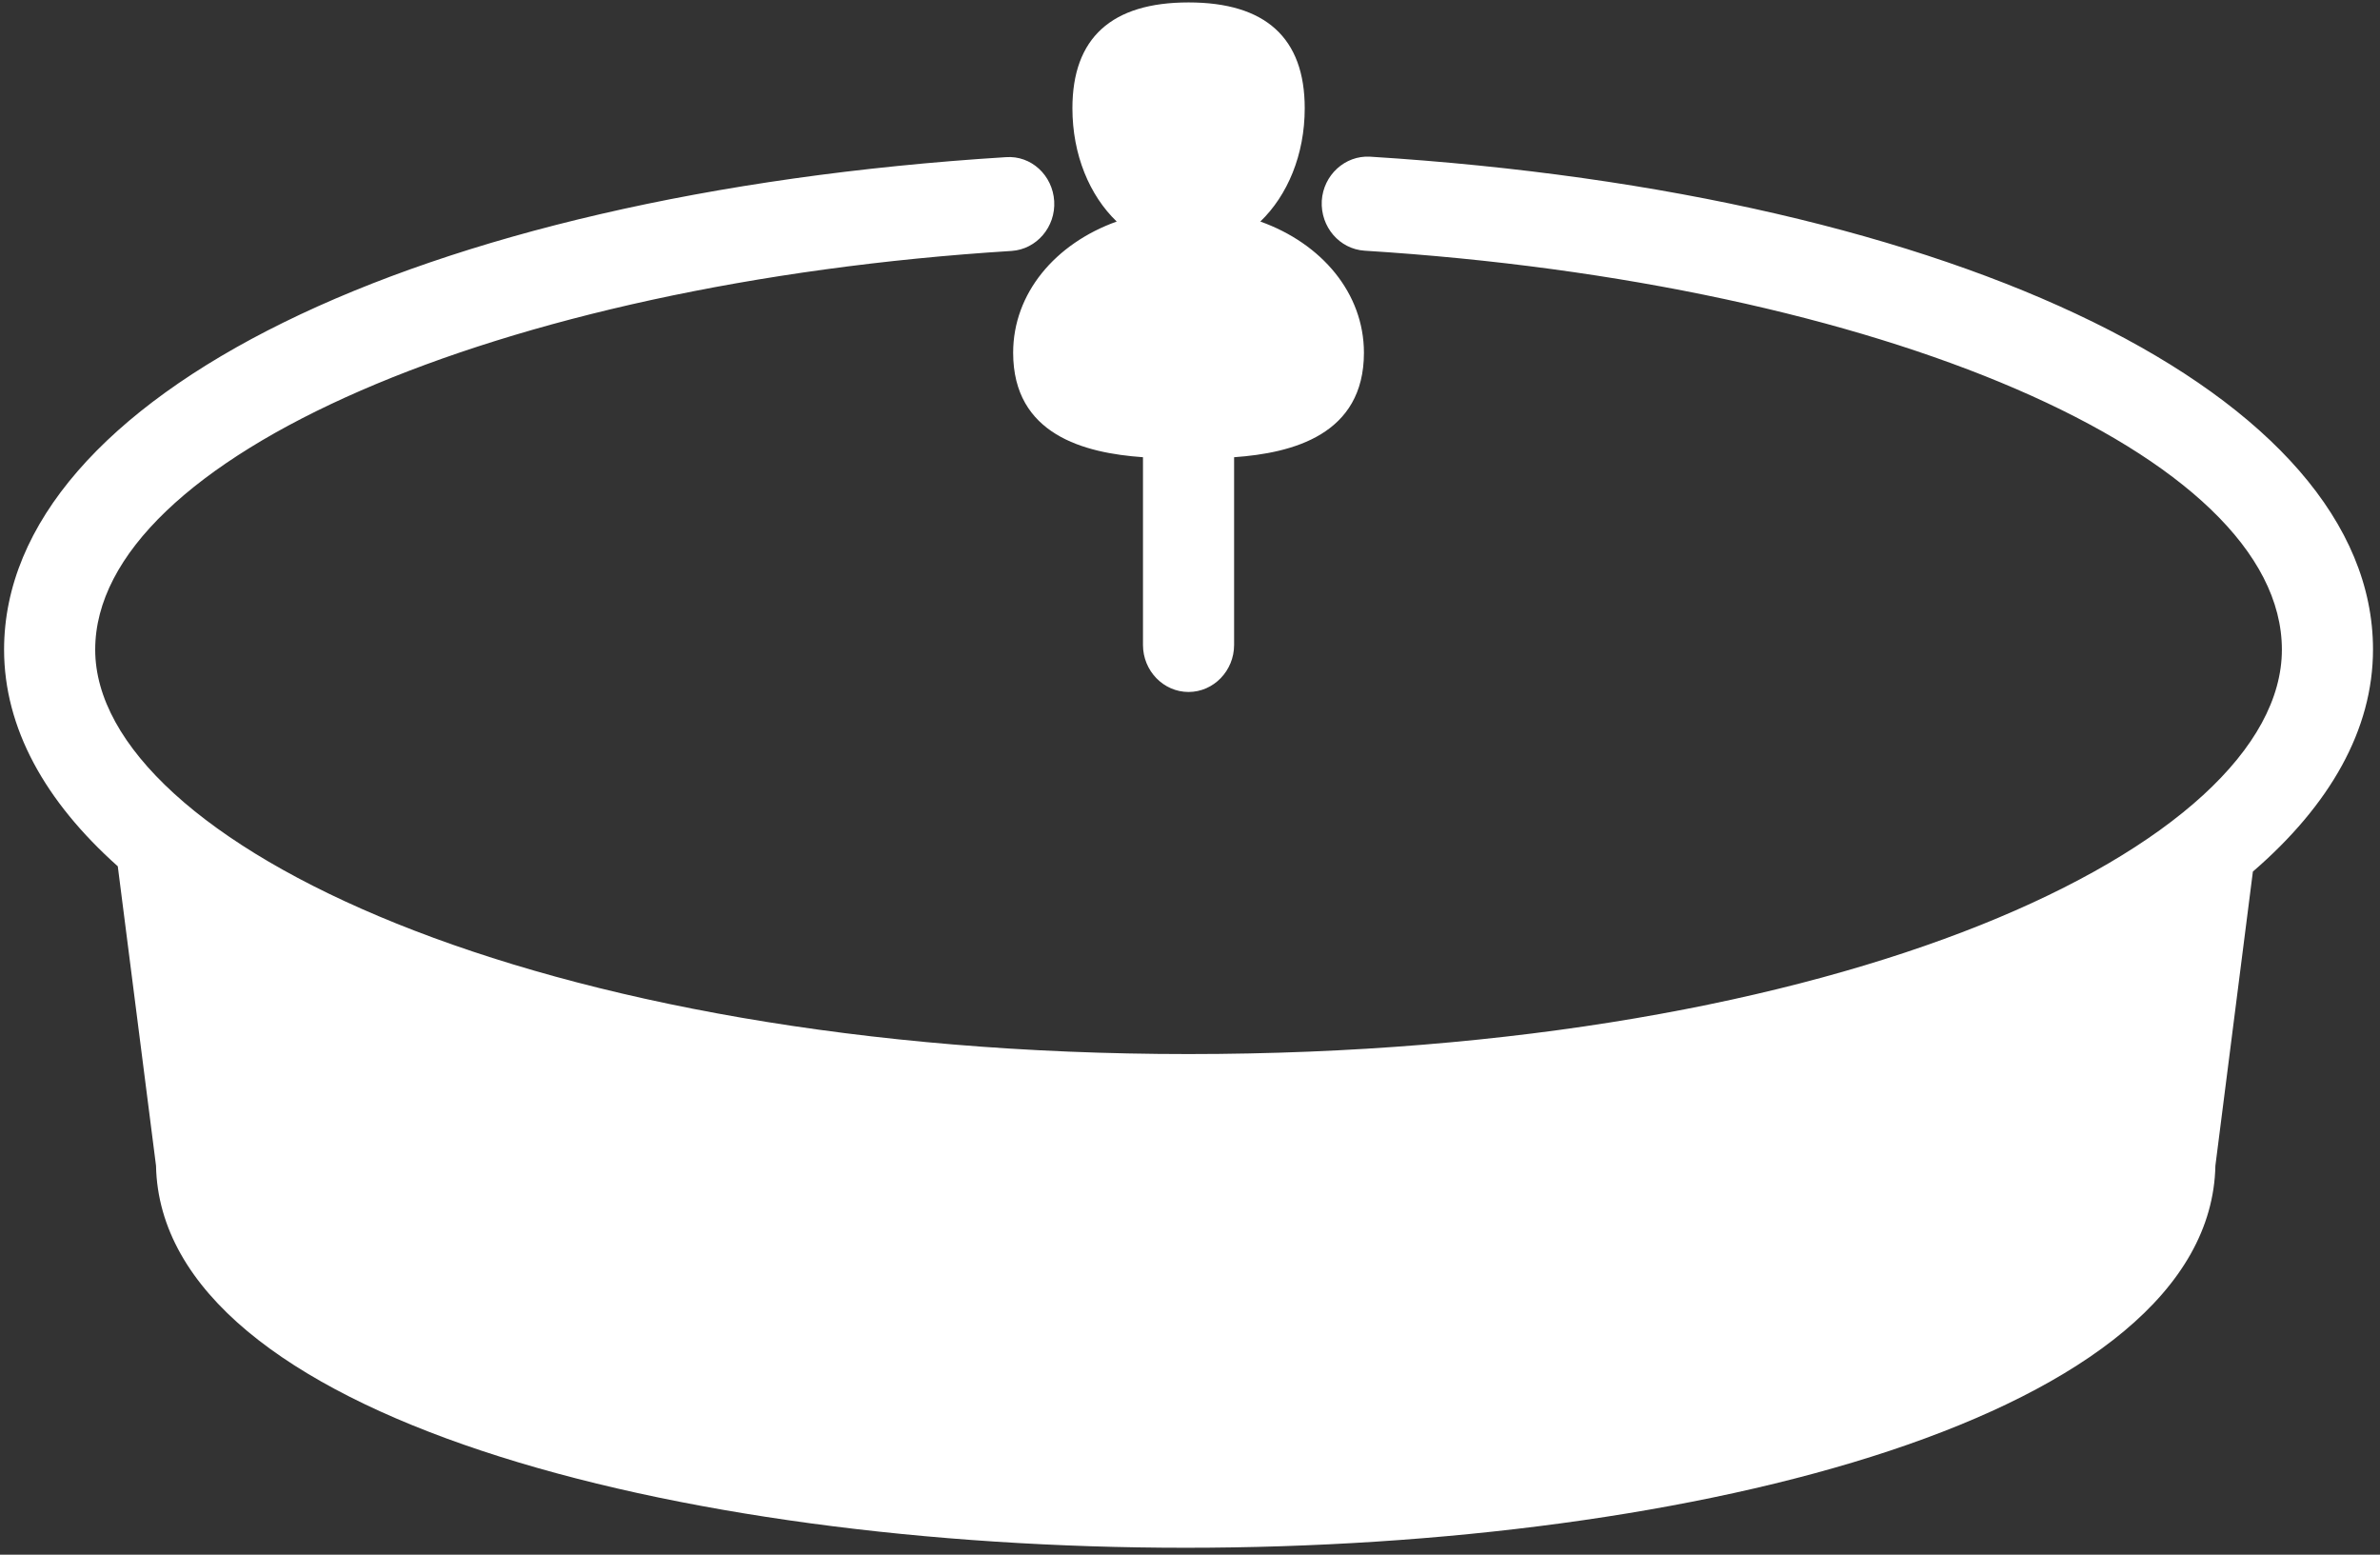 <?xml version="1.0" encoding="UTF-8"?> <svg xmlns="http://www.w3.org/2000/svg" width="49" height="32" viewBox="0 0 49 32" fill="none"><rect x="0" y="0" width="49" height="32" fill="#333333" stroke="none"/><path d="M28.207 3.225C40.367 3.985 48.856 8.156 48.856 13.367C48.856 15.021 47.969 16.57 46.383 17.94L45.611 23.993C45.508 29.157 34.895 31.858 24.414 31.858H24.409C13.928 31.858 3.316 29.157 3.212 23.993L2.425 17.831C0.922 16.49 0.085 14.98 0.084 13.372C0.084 8.165 8.564 3.994 20.709 3.235C21.23 3.196 21.671 3.607 21.704 4.139C21.736 4.671 21.342 5.131 20.827 5.165C10.247 5.828 1.96 9.433 1.96 13.372C1.961 17.311 11.007 21.696 24.47 21.696C37.933 21.695 46.98 17.393 46.98 13.372C46.98 9.351 38.684 5.823 28.095 5.16C27.579 5.127 27.185 4.671 27.213 4.134C27.246 3.602 27.692 3.196 28.207 3.225ZM24.47 0.05C26.055 0.05 26.862 0.781 26.862 2.228C26.862 3.187 26.506 4.024 25.948 4.56C27.216 5.013 28.08 6.038 28.081 7.26C28.081 8.949 26.613 9.326 25.408 9.411V13.276C25.407 13.808 24.986 14.243 24.47 14.243C23.954 14.243 23.532 13.808 23.532 13.276V9.411C22.326 9.326 20.859 8.949 20.859 7.26C20.859 6.038 21.724 5.014 22.991 4.56C22.433 4.024 22.079 3.187 22.079 2.228C22.079 0.781 22.885 0.05 24.47 0.05Z" fill="white"></path></svg> 